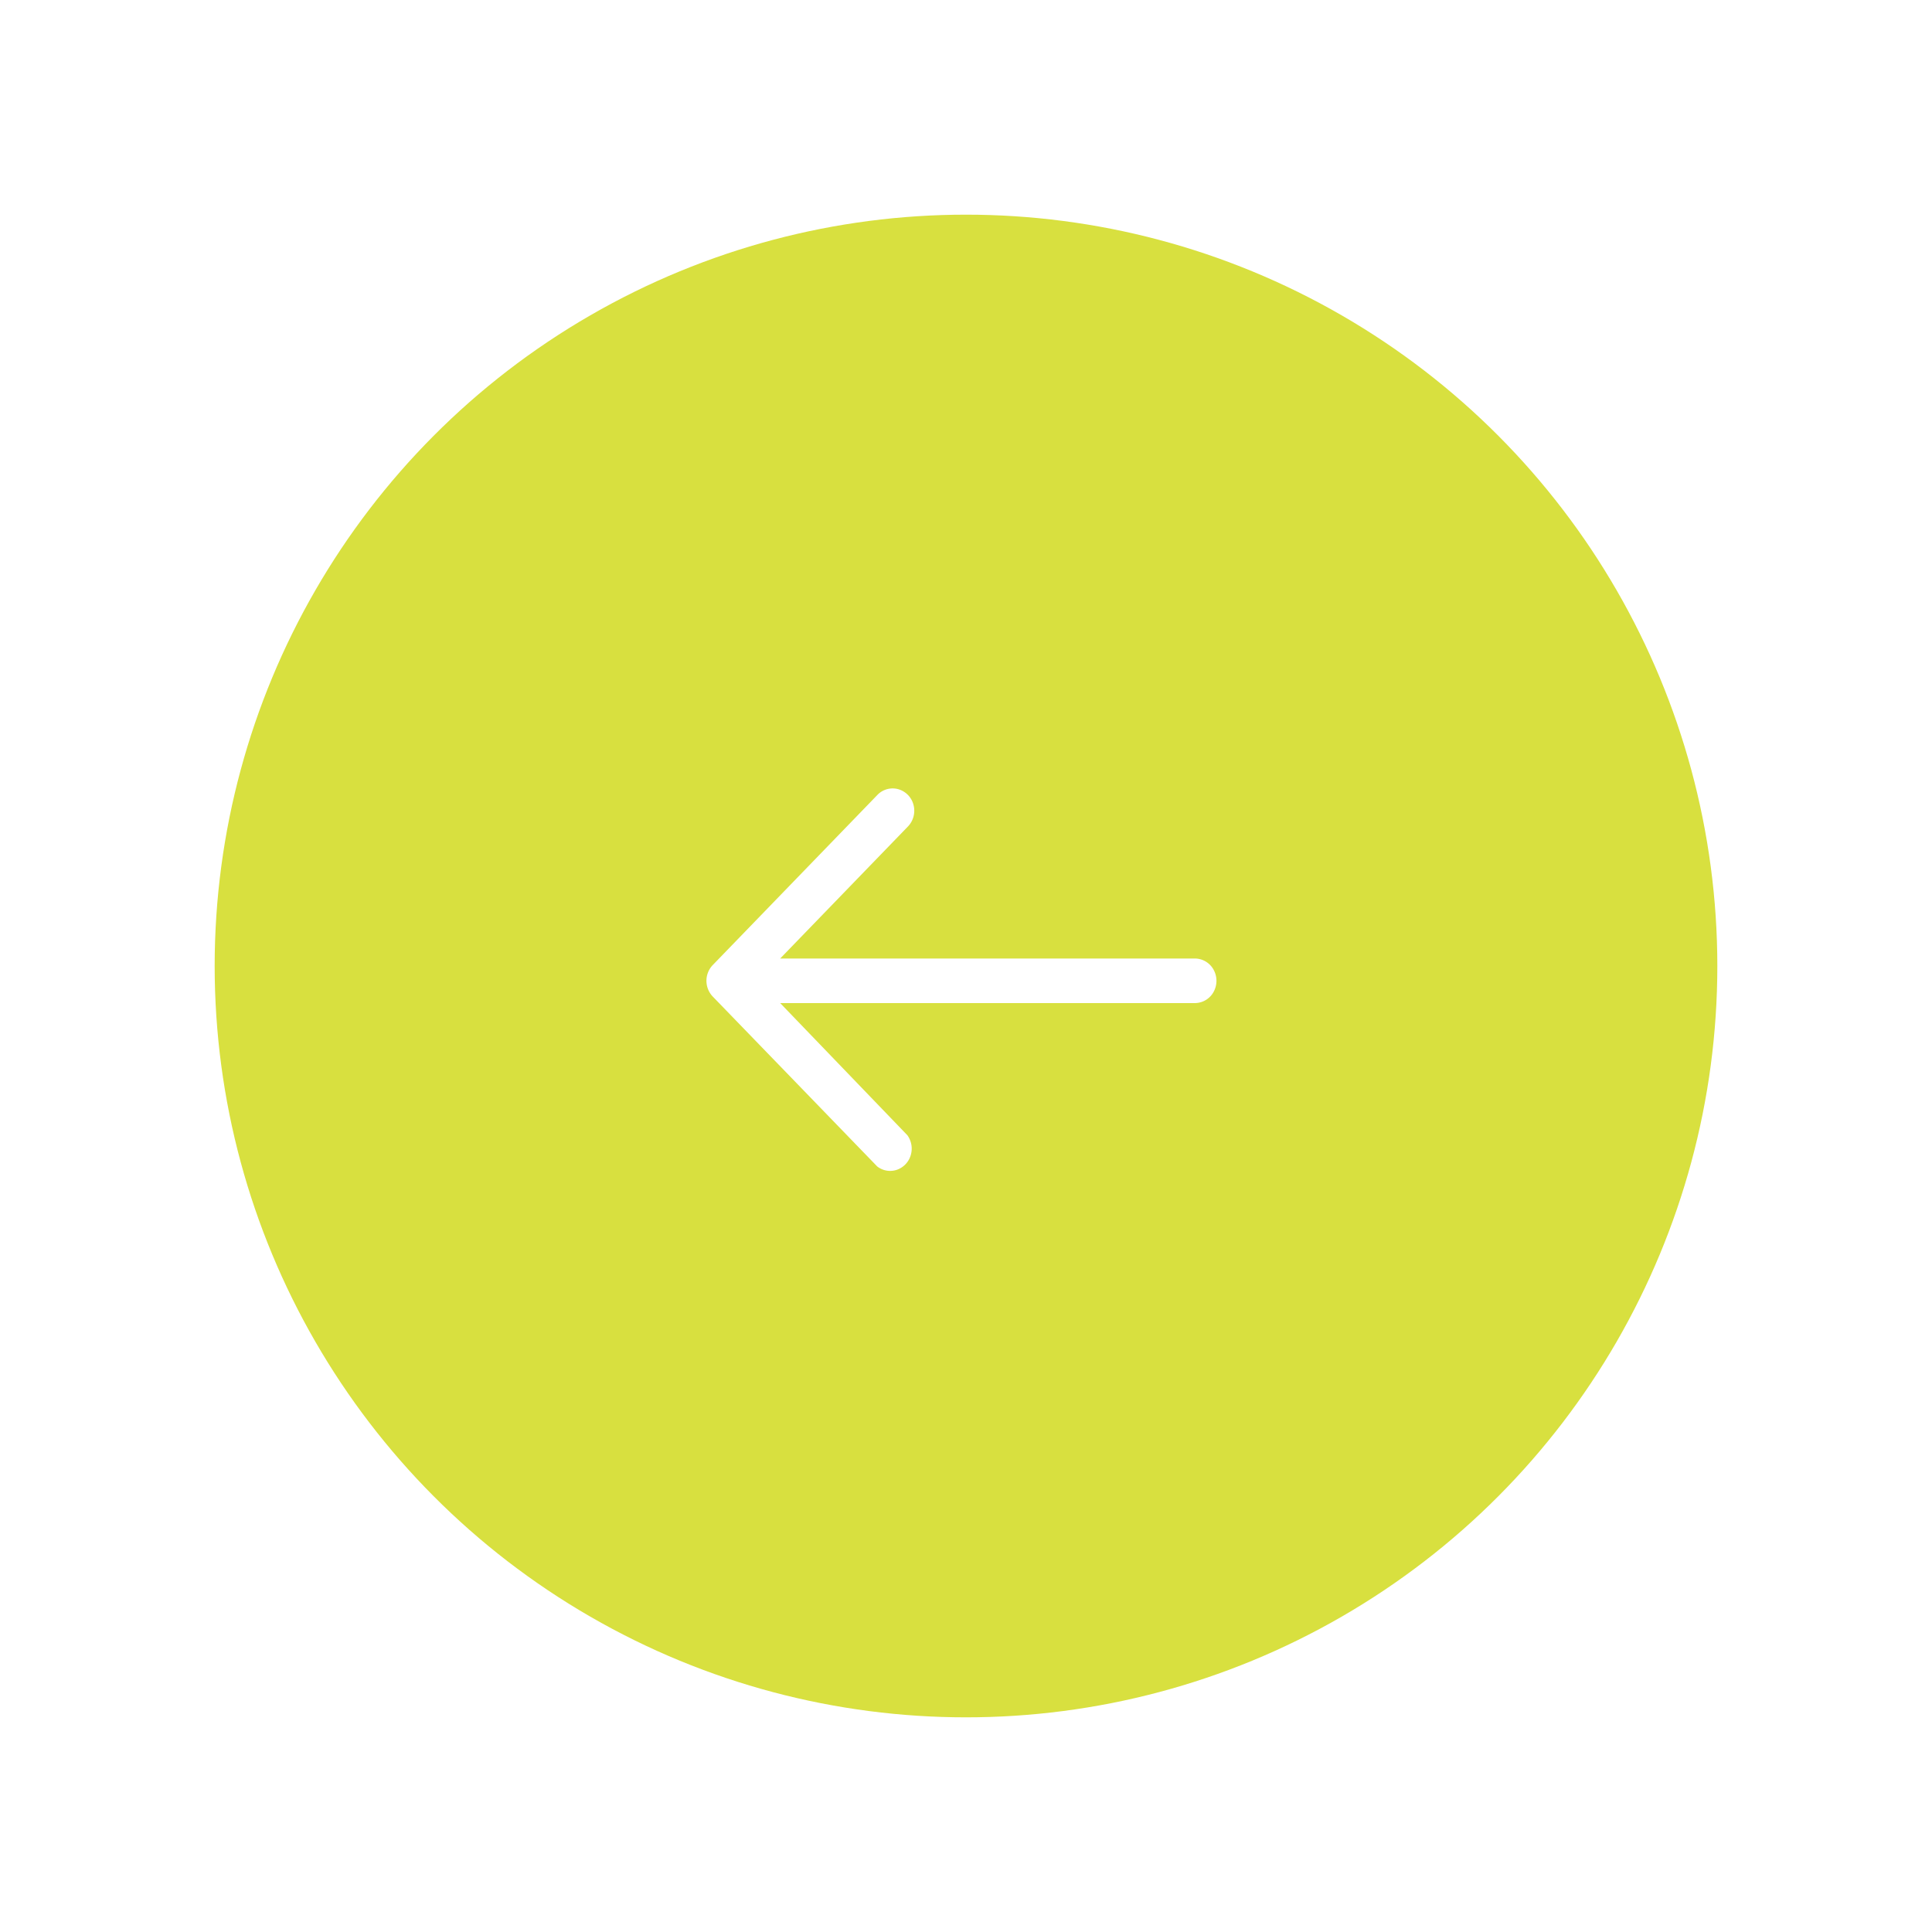 <svg xmlns="http://www.w3.org/2000/svg" width="72" height="72" fill="none"><g filter="url(#a)"><circle cx="36" cy="36" r="28" fill="#D8E03F" transform="rotate(-180 36 36)"/></g><path fill="#fff" d="M44.53 35.721H29.075l4.767-4.926a.85.85 0 0 0 .2-.806.818.818 0 0 0-.576-.581.788.788 0 0 0-.775.224l-6.134 6.338a.845.845 0 0 0-.23.581c0 .218.083.426.23.582l6.134 6.337a.783.783 0 0 0 .726.127.817.817 0 0 0 .521-.538.853.853 0 0 0-.122-.751l-4.741-4.926H44.53a.8.8 0 0 0 .696-.415.855.855 0 0 0 0-.83.8.8 0 0 0-.696-.416z"/><defs><filter id="a" width="72" height="72" x="0" y="0" color-interpolation-filters="sRGB" filterUnits="userSpaceOnUse"><feFlood flood-opacity="0" result="BackgroundImageFix"/><feColorMatrix in="SourceAlpha" result="hardAlpha" values="0 0 0 0 0 0 0 0 0 0 0 0 0 0 0 0 0 0 127 0"/><feMorphology in="SourceAlpha" operator="dilate" radius="2" result="effect1_dropShadow_539_176"/><feOffset/><feGaussianBlur stdDeviation="3"/><feComposite in2="hardAlpha" operator="out"/><feColorMatrix values="0 0 0 0 0.847 0 0 0 0 0.878 0 0 0 0 0.247 0 0 0 0.4 0"/><feBlend in2="BackgroundImageFix" result="effect1_dropShadow_539_176"/><feBlend in="SourceGraphic" in2="effect1_dropShadow_539_176" result="shape"/></filter></defs></svg>